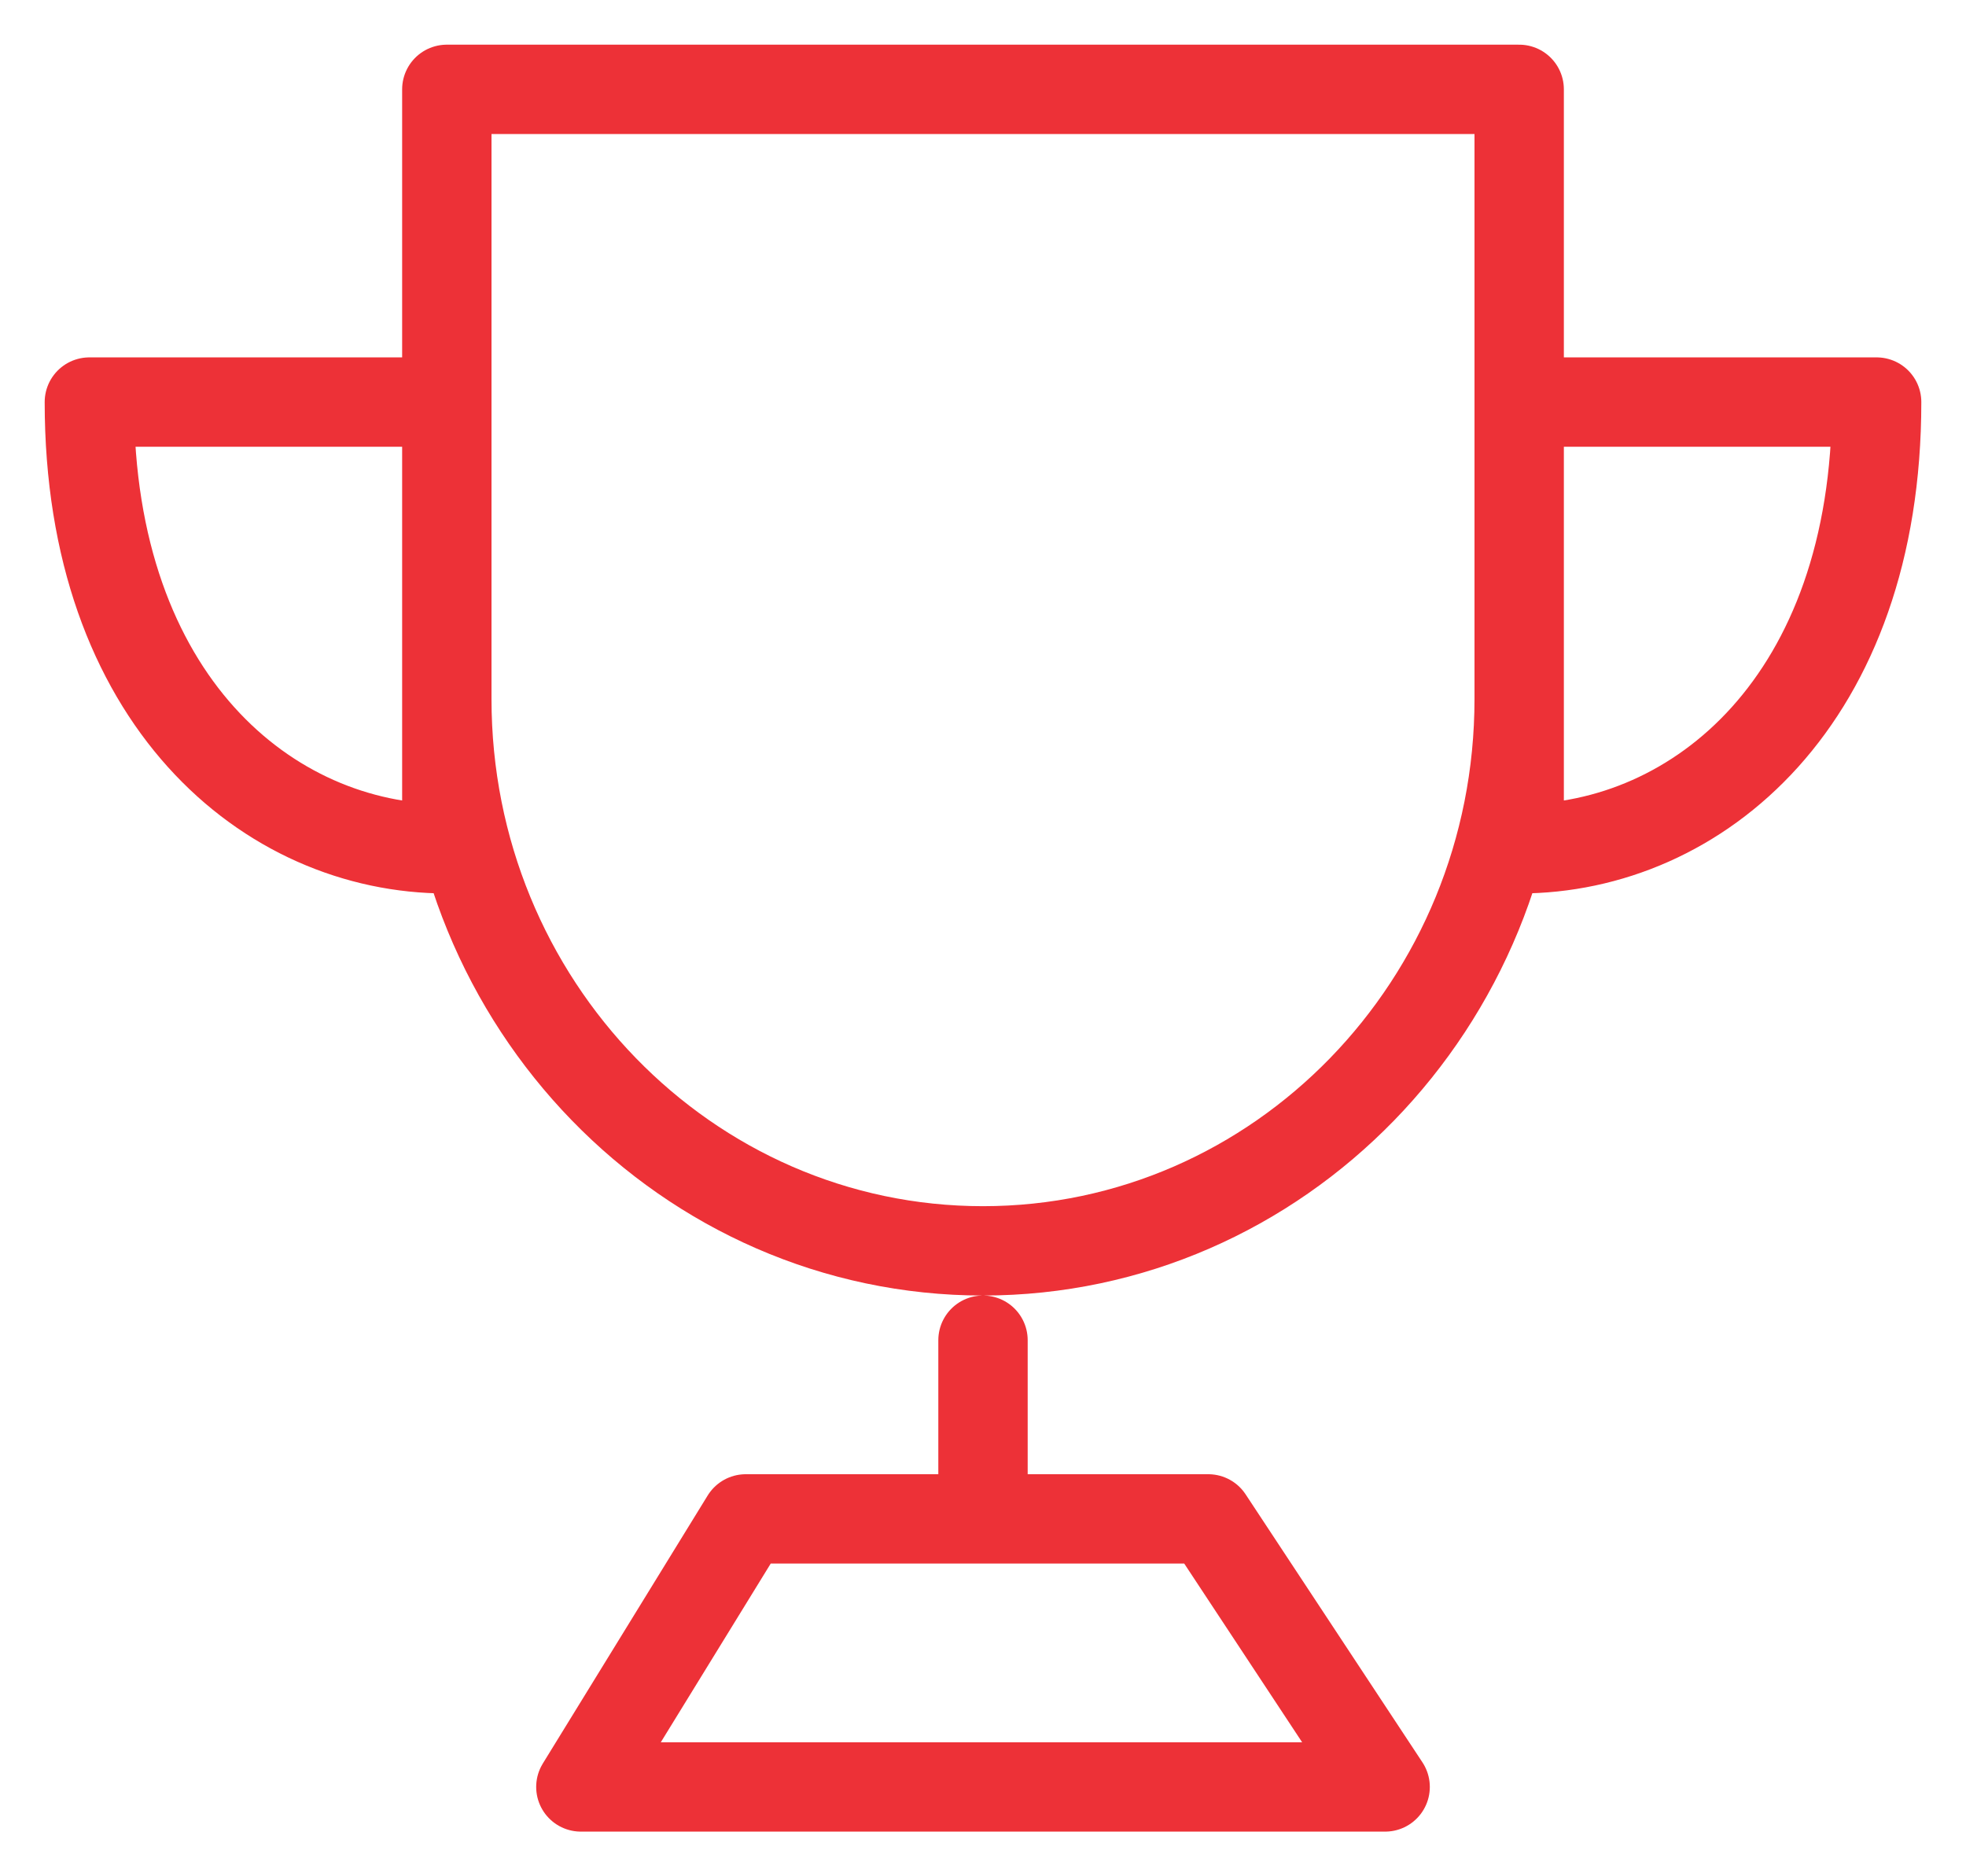 <svg width="22" height="21" viewBox="0 0 22 21" fill="none" xmlns="http://www.w3.org/2000/svg">
<path d="M11 15V17M11 14C14.314 14 17 11.235 17 7.824V1H5V7.824C5 11.235 7.686 14 11 14ZM5 9.5V4.5H1C1 7.833 3 9.5 5 9.5ZM17 9.5V4.5H21C21 7.833 19 9.5 17 9.5ZM6.5 20L8.345 17H13.521L15.5 20H6.5Z" stroke="#ED3137" stroke-linecap="round" stroke-linejoin="round"/>
</svg>
